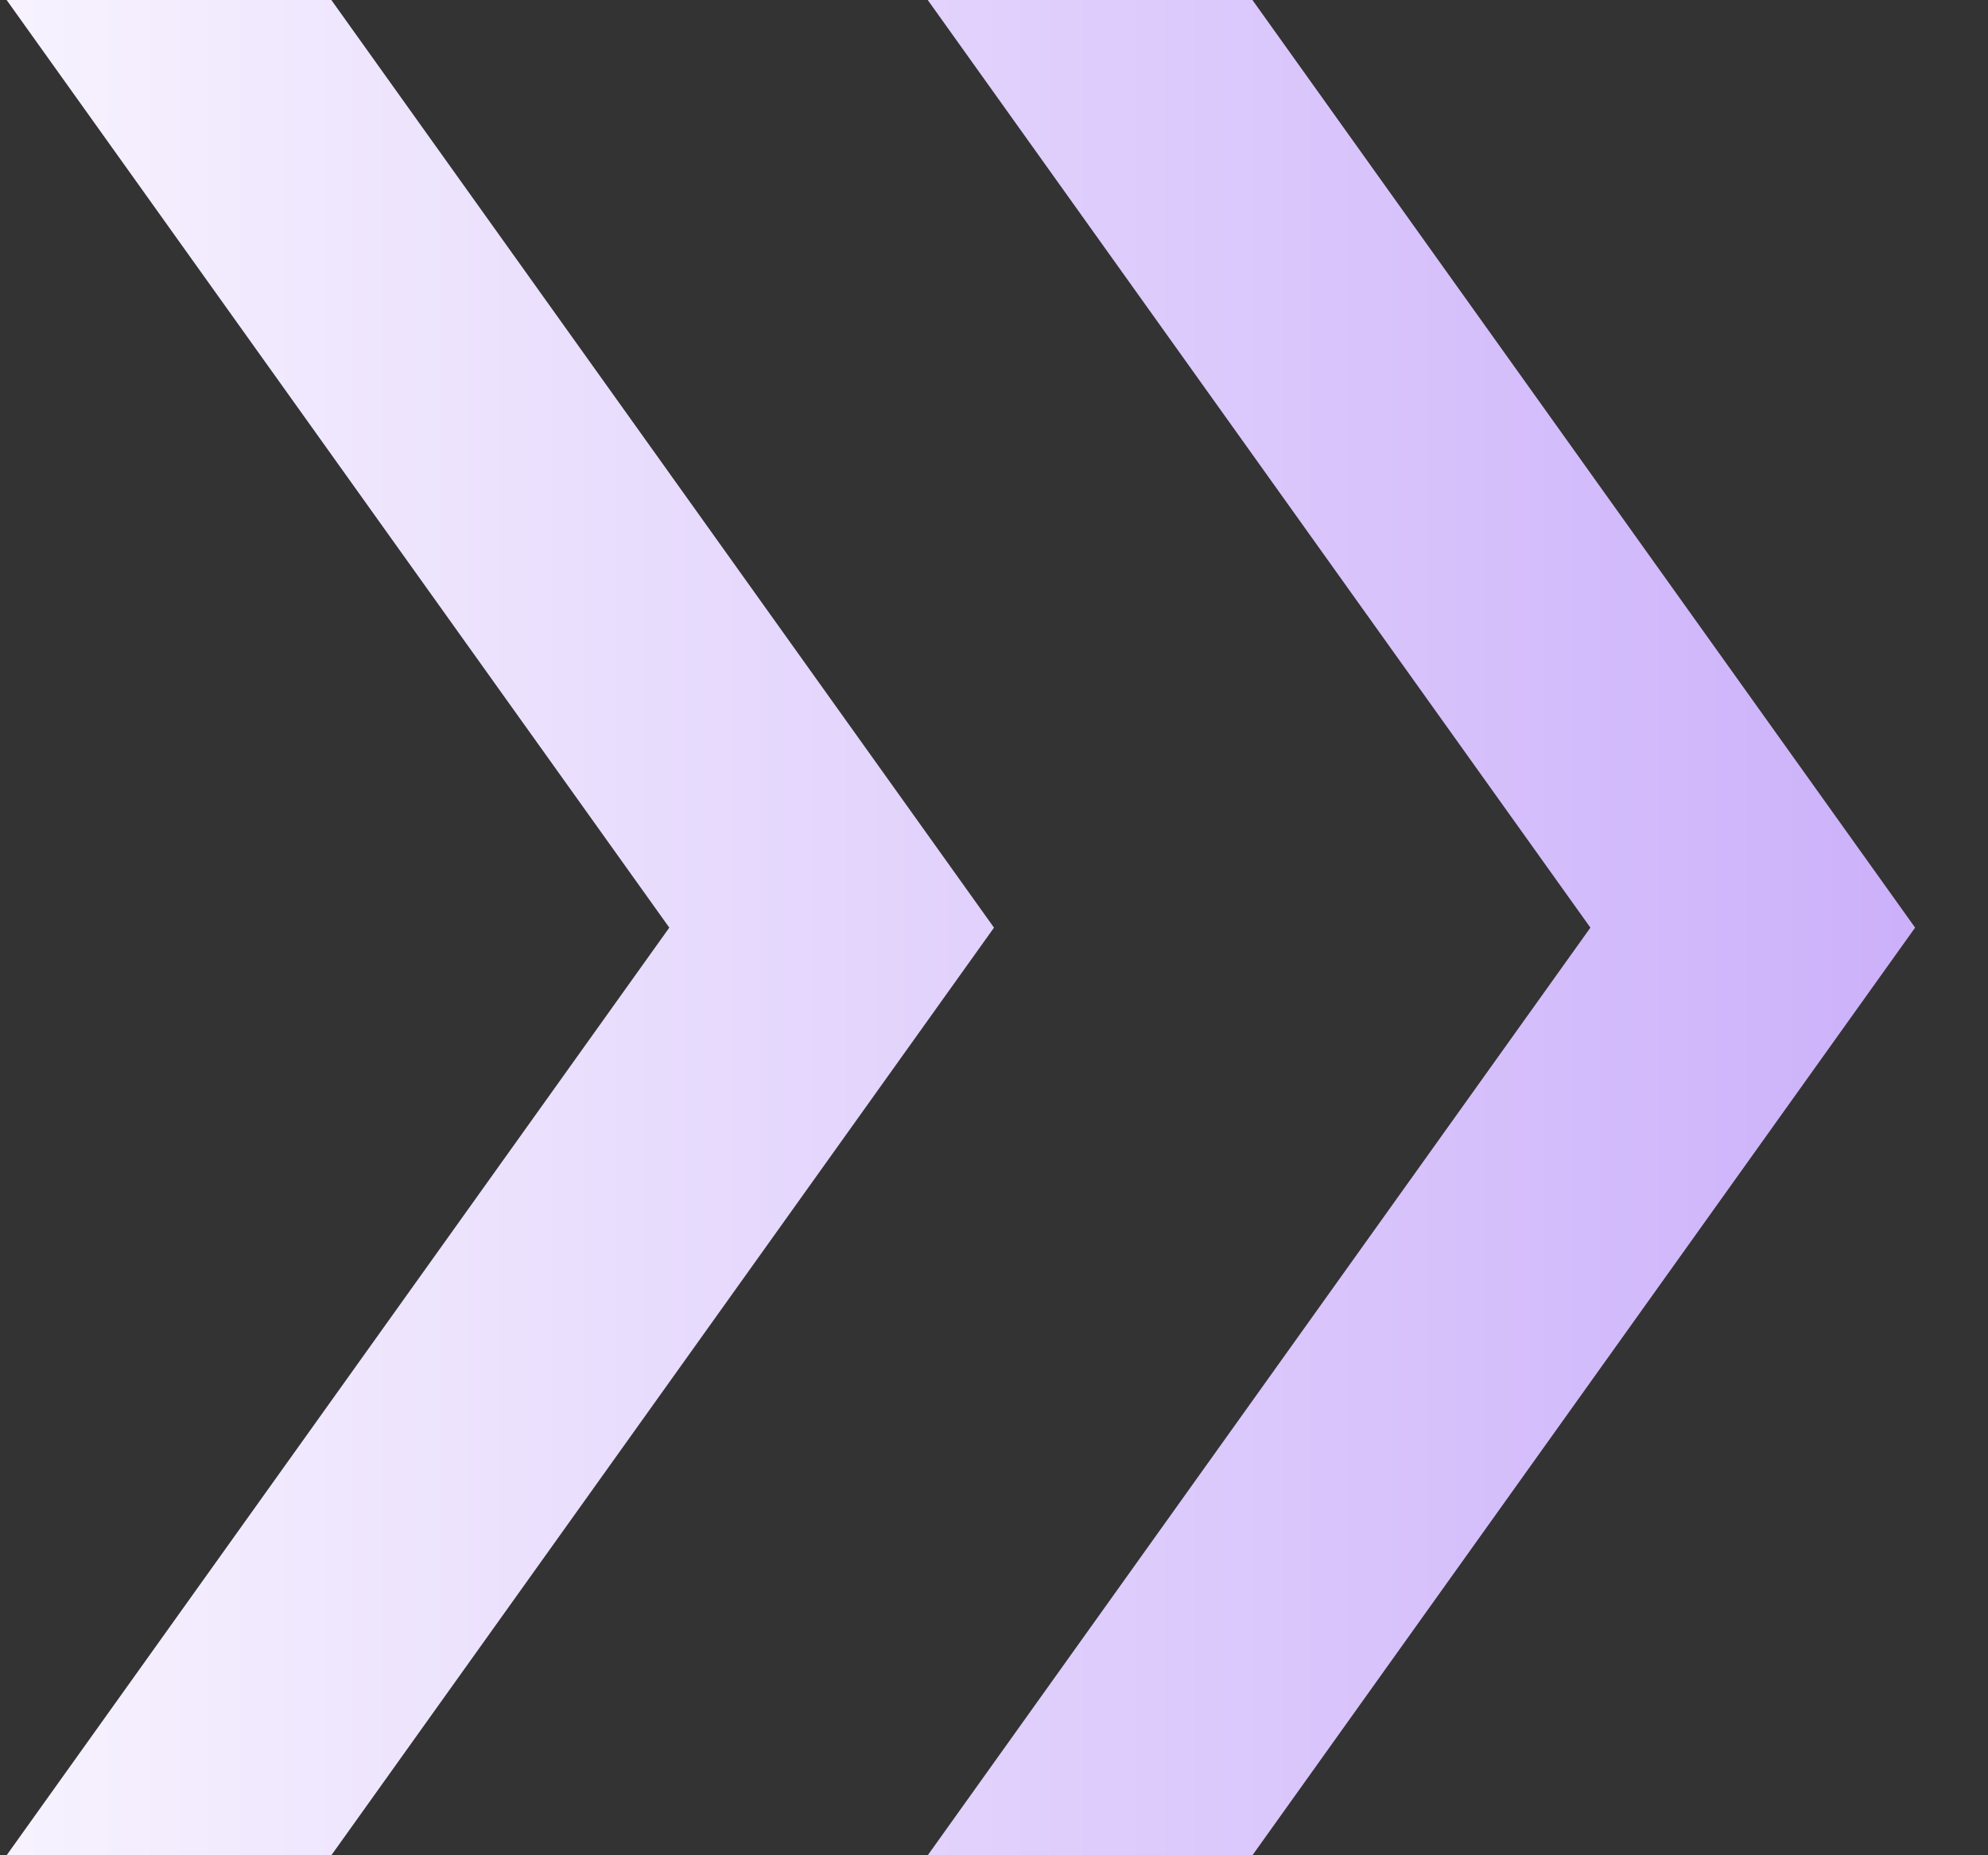 <svg width="15" height="14" viewBox="0 0 15 14" fill="none" xmlns="http://www.w3.org/2000/svg">
<rect x="0" y="0" width="15" height="14" fill="#333333" stroke="none"/>
<path d="M0.05 14L5.05 7L0.05 0H2.5L7.5 7L2.5 14H0.05ZM7 14L12 7L7 0H9.45L14.45 7L9.45 14H7Z" fill="url(#paint0_linear_6_5)"/>
<defs>
<linearGradient id="paint0_linear_6_5" x1="22.026" y1="8.5" x2="-2.69" y2="8.5" gradientUnits="userSpaceOnUse">
<stop stop-color="#B58EF8"/>
<stop offset="1" stop-color="white"/>
</linearGradient>
</defs>
</svg>
